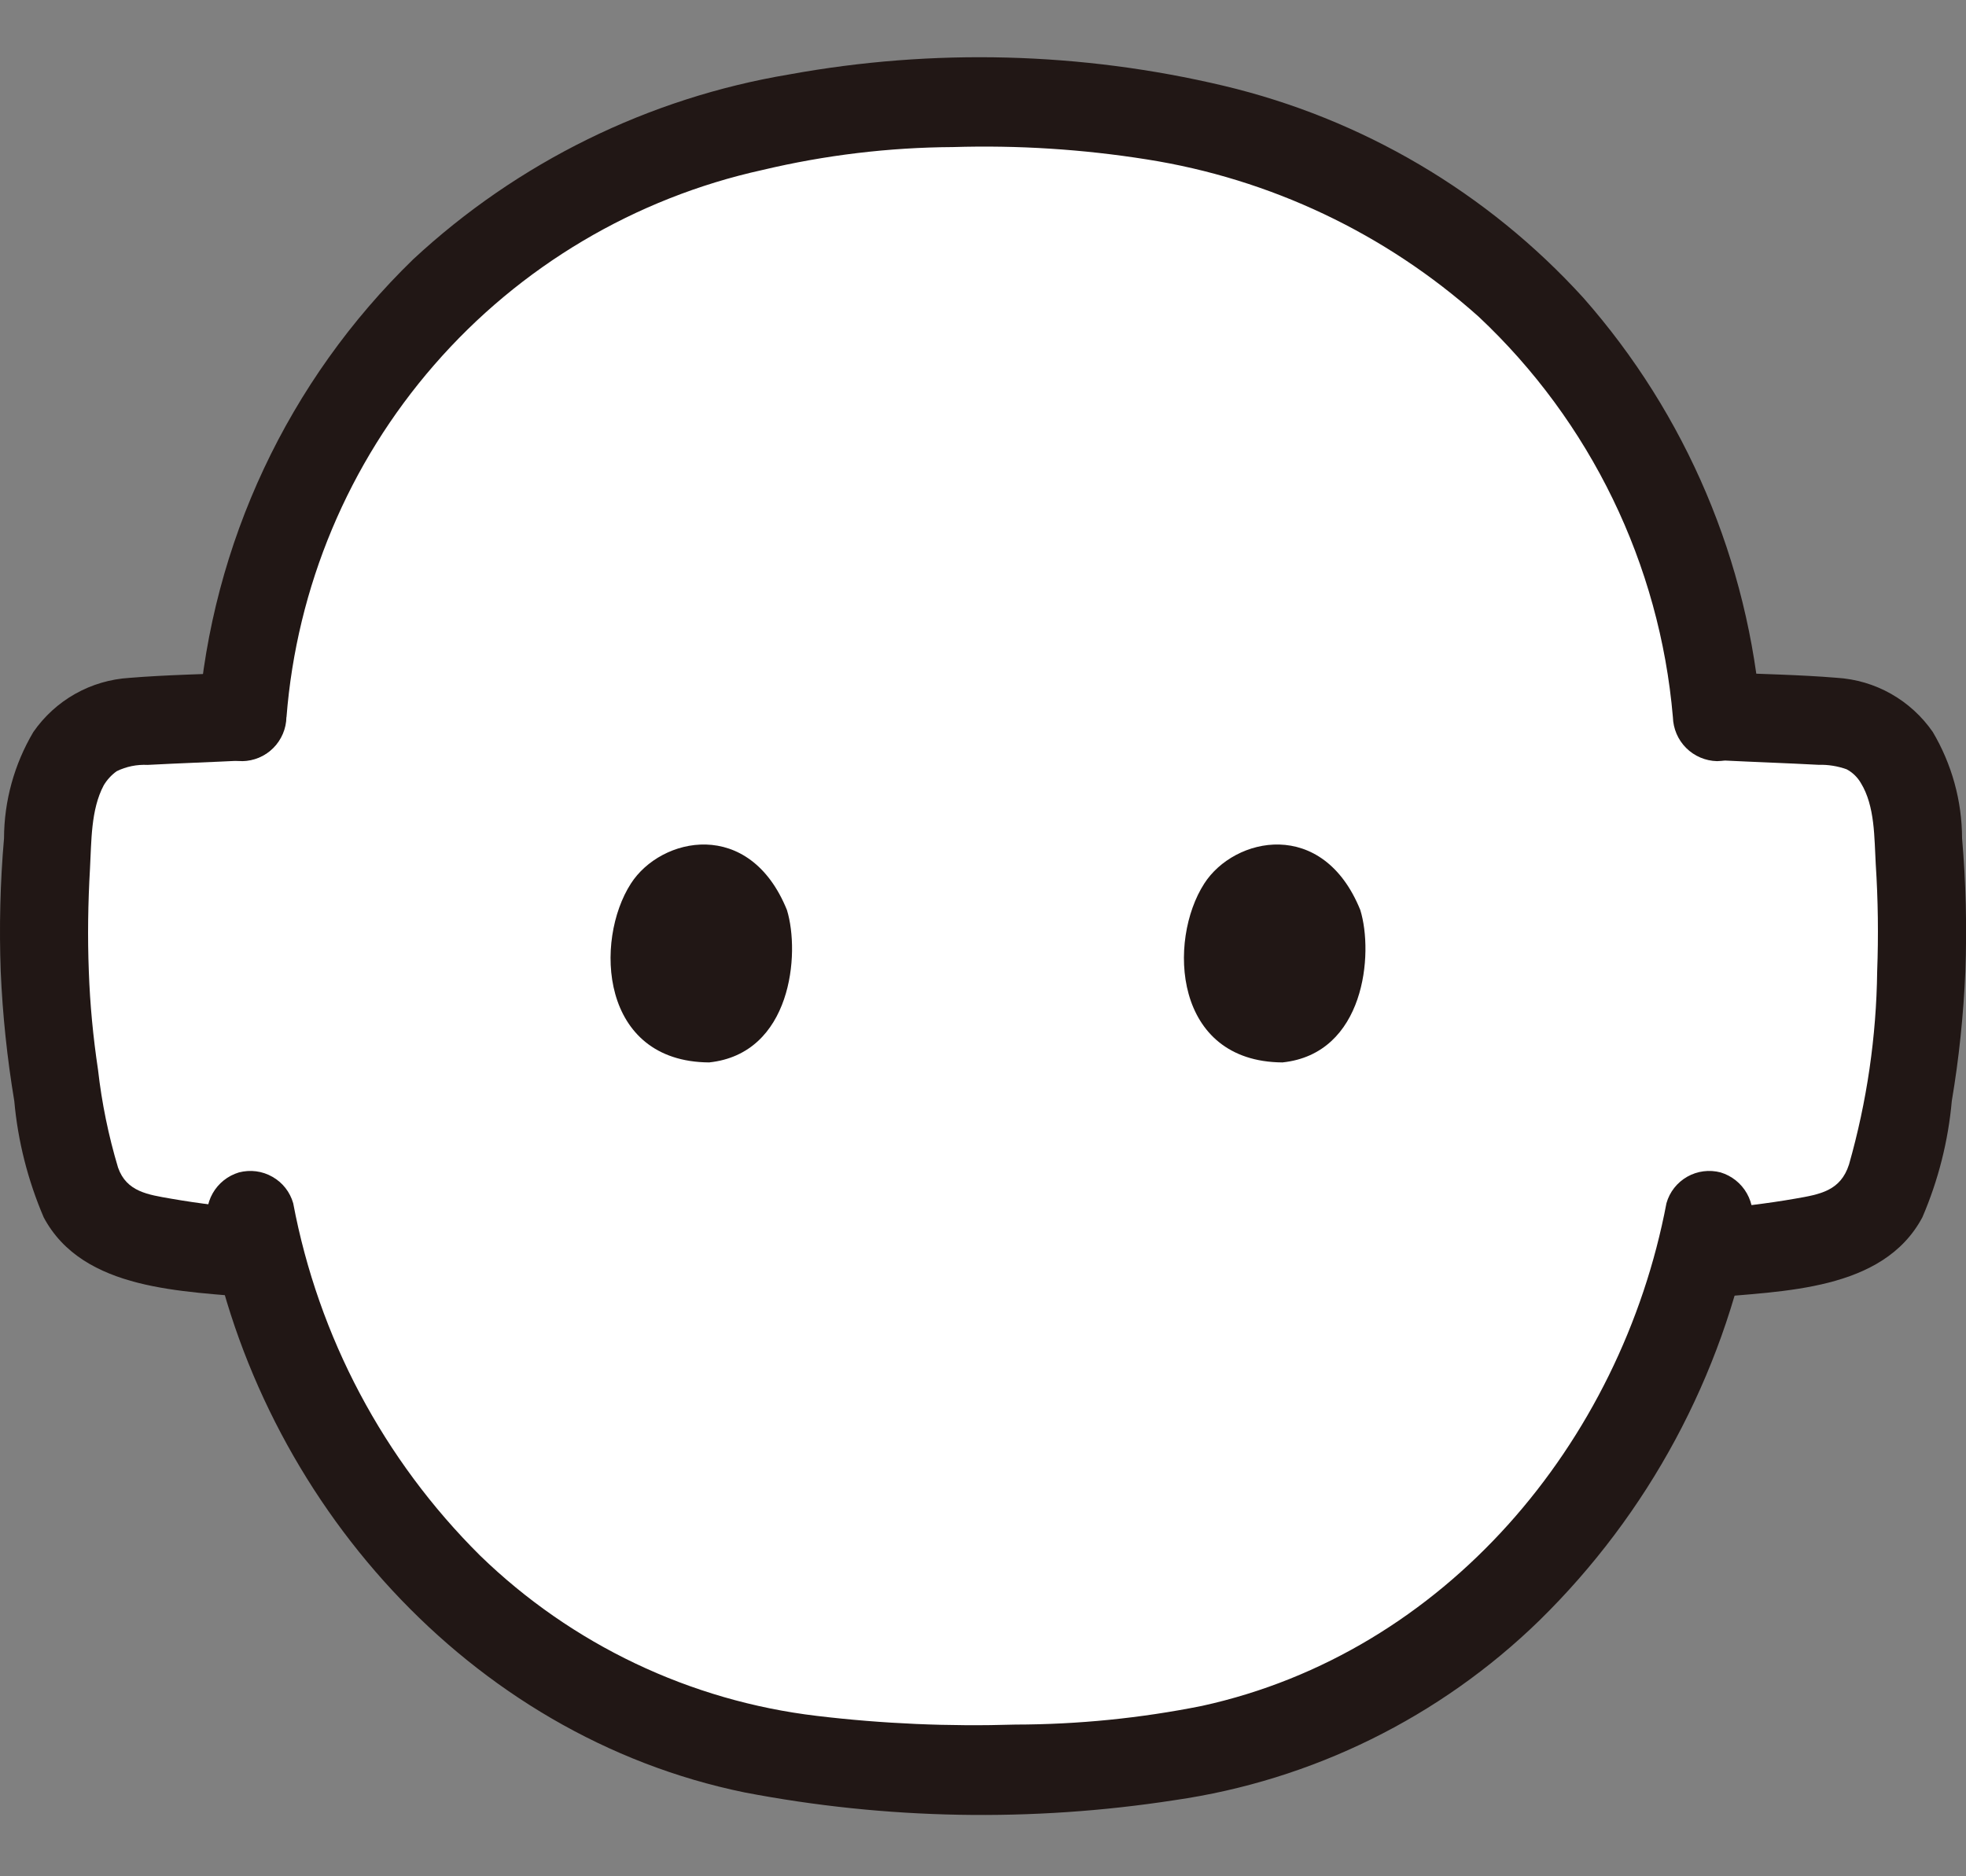 <svg width="22" height="21" viewBox="0 0 22 21" fill="none" xmlns="http://www.w3.org/2000/svg">
<rect x="0" y="0" width="22" height="21" fill="#808080" stroke="none"/>
<path d="M2.839 7.132C2.894 6.865 2.963 6.602 3.046 6.344L3.051 6.329C3.428 5.16 4.088 4.103 4.973 3.252C6.544 1.754 8.691 1.12 10.964 1.154C13.237 1.12 15.384 1.754 16.955 3.252C17.84 4.103 18.501 5.16 18.877 6.329L18.882 6.344C19.058 6.886 19.169 7.447 19.214 8.015C19.794 8.044 20.238 8.056 20.619 8.084C20.748 8.099 20.872 8.148 20.977 8.225C21.21 8.379 21.395 8.66 21.445 9.185C21.589 10.517 21.494 11.865 21.165 13.164C21.127 13.311 21.057 13.448 20.959 13.565C20.78 13.742 20.545 13.852 20.294 13.878C19.877 13.952 19.588 13.99 19.026 14.043C18.558 15.915 17.419 17.551 15.824 18.638C14.328 19.62 12.741 19.799 10.964 19.799C9.27 19.799 7.6 19.62 6.104 18.638C4.507 17.549 3.367 15.911 2.9 14.036C2.386 13.988 2.104 13.949 1.706 13.879C1.455 13.853 1.221 13.742 1.041 13.565C0.943 13.449 0.873 13.312 0.835 13.165C0.506 11.866 0.412 10.518 0.555 9.186C0.606 8.661 0.791 8.38 1.023 8.226C1.128 8.149 1.252 8.1 1.382 8.085C1.746 8.058 2.169 8.046 2.714 8.019C2.737 7.721 2.779 7.425 2.839 7.132Z" fill="white"/>
<path d="M3.206 8.027C3.32 6.569 3.899 5.187 4.859 4.084C5.818 2.981 7.107 2.216 8.534 1.902C9.233 1.736 9.948 1.65 10.665 1.646C11.39 1.624 12.115 1.67 12.832 1.784C14.213 2.001 15.503 2.612 16.546 3.544C17.798 4.719 18.573 6.315 18.72 8.026C18.724 8.156 18.776 8.279 18.868 8.371C18.96 8.463 19.084 8.516 19.214 8.519C19.344 8.518 19.469 8.466 19.561 8.374C19.654 8.281 19.706 8.156 19.707 8.026C19.568 6.287 18.87 4.64 17.717 3.332C16.645 2.154 15.243 1.328 13.693 0.96C12.099 0.582 10.444 0.539 8.832 0.833C7.257 1.096 5.794 1.816 4.624 2.902C3.225 4.26 2.37 6.082 2.219 8.026C2.22 8.156 2.272 8.281 2.364 8.374C2.457 8.466 2.582 8.518 2.712 8.519C2.842 8.517 2.966 8.464 3.058 8.372C3.15 8.28 3.203 8.156 3.205 8.026L3.206 8.027Z" fill="#211715"/>
<path d="M2.331 13.729C2.91 16.78 5.248 19.429 8.33 20.061C9.918 20.366 11.546 20.395 13.144 20.148C14.683 19.926 16.112 19.222 17.226 18.137C18.445 16.942 19.273 15.405 19.599 13.729C19.63 13.603 19.612 13.47 19.548 13.357C19.484 13.244 19.379 13.16 19.254 13.122C19.128 13.089 18.994 13.106 18.881 13.17C18.767 13.235 18.683 13.341 18.648 13.467C18.138 16.152 16.168 18.498 13.45 19.093C12.762 19.231 12.063 19.301 11.362 19.302C10.62 19.325 9.878 19.293 9.142 19.205C7.723 19.037 6.398 18.406 5.373 17.411C4.292 16.338 3.563 14.963 3.281 13.467C3.245 13.341 3.162 13.235 3.048 13.171C2.935 13.106 2.801 13.089 2.674 13.122C2.55 13.159 2.444 13.243 2.38 13.356C2.316 13.469 2.298 13.603 2.33 13.729H2.331Z" fill="#211715"/>
<path d="M8.806 10.185C8.956 10.673 8.859 11.794 7.935 11.891C6.713 11.883 6.649 10.527 7.06 9.889C7.396 9.366 8.386 9.149 8.806 10.185Z" fill="#211715"/>
<path d="M15.222 10.185C15.373 10.673 15.275 11.794 14.351 11.891C13.13 11.883 13.065 10.527 13.476 9.889C13.812 9.366 14.802 9.149 15.222 10.185Z" fill="#211715"/>
<path d="M19.124 14.526C19.942 14.447 21.071 14.453 21.512 13.624C21.69 13.21 21.801 12.771 21.841 12.323C21.922 11.843 21.972 11.358 21.993 10.872C22.011 10.375 21.999 9.877 21.956 9.382C21.955 8.963 21.841 8.552 21.628 8.192C21.506 8.016 21.346 7.87 21.16 7.765C20.974 7.66 20.767 7.599 20.553 7.586C20.129 7.551 19.701 7.545 19.276 7.525C18.641 7.494 18.643 8.48 19.276 8.511C19.634 8.529 19.991 8.541 20.349 8.56C20.456 8.557 20.563 8.574 20.664 8.61C20.73 8.645 20.785 8.698 20.823 8.763C20.983 9.023 20.973 9.379 20.99 9.672C21.016 10.072 21.021 10.472 21.006 10.872C20.997 11.603 20.891 12.33 20.691 13.033C20.596 13.328 20.371 13.367 20.087 13.416C19.768 13.472 19.447 13.508 19.124 13.539C18.994 13.543 18.871 13.596 18.779 13.688C18.687 13.779 18.634 13.903 18.631 14.033C18.632 14.163 18.684 14.288 18.776 14.38C18.869 14.473 18.994 14.525 19.124 14.526L19.124 14.526Z" fill="#211715"/>
<path d="M2.878 13.539C2.555 13.508 2.234 13.472 1.915 13.416C1.656 13.371 1.416 13.339 1.321 13.068C1.214 12.711 1.139 12.345 1.097 11.974C1.042 11.609 1.007 11.241 0.994 10.872C0.979 10.488 0.985 10.104 1.007 9.721C1.024 9.419 1.015 9.063 1.161 8.789C1.198 8.727 1.247 8.674 1.305 8.632C1.413 8.579 1.532 8.555 1.652 8.561C2.01 8.542 2.367 8.53 2.725 8.512C3.357 8.481 3.361 7.495 2.725 7.526C2.3 7.546 1.872 7.552 1.448 7.587C1.235 7.6 1.027 7.661 0.841 7.766C0.655 7.871 0.495 8.017 0.373 8.193C0.16 8.553 0.046 8.964 0.045 9.383C0.002 9.878 -0.01 10.376 0.008 10.873C0.029 11.359 0.08 11.844 0.16 12.324C0.2 12.772 0.312 13.211 0.489 13.625C0.931 14.454 2.06 14.448 2.878 14.527C3.009 14.526 3.134 14.474 3.226 14.382C3.318 14.289 3.37 14.164 3.371 14.034C3.369 13.904 3.316 13.78 3.224 13.688C3.132 13.596 3.008 13.543 2.878 13.54L2.878 13.539Z" fill="#211715"/>
</svg>
